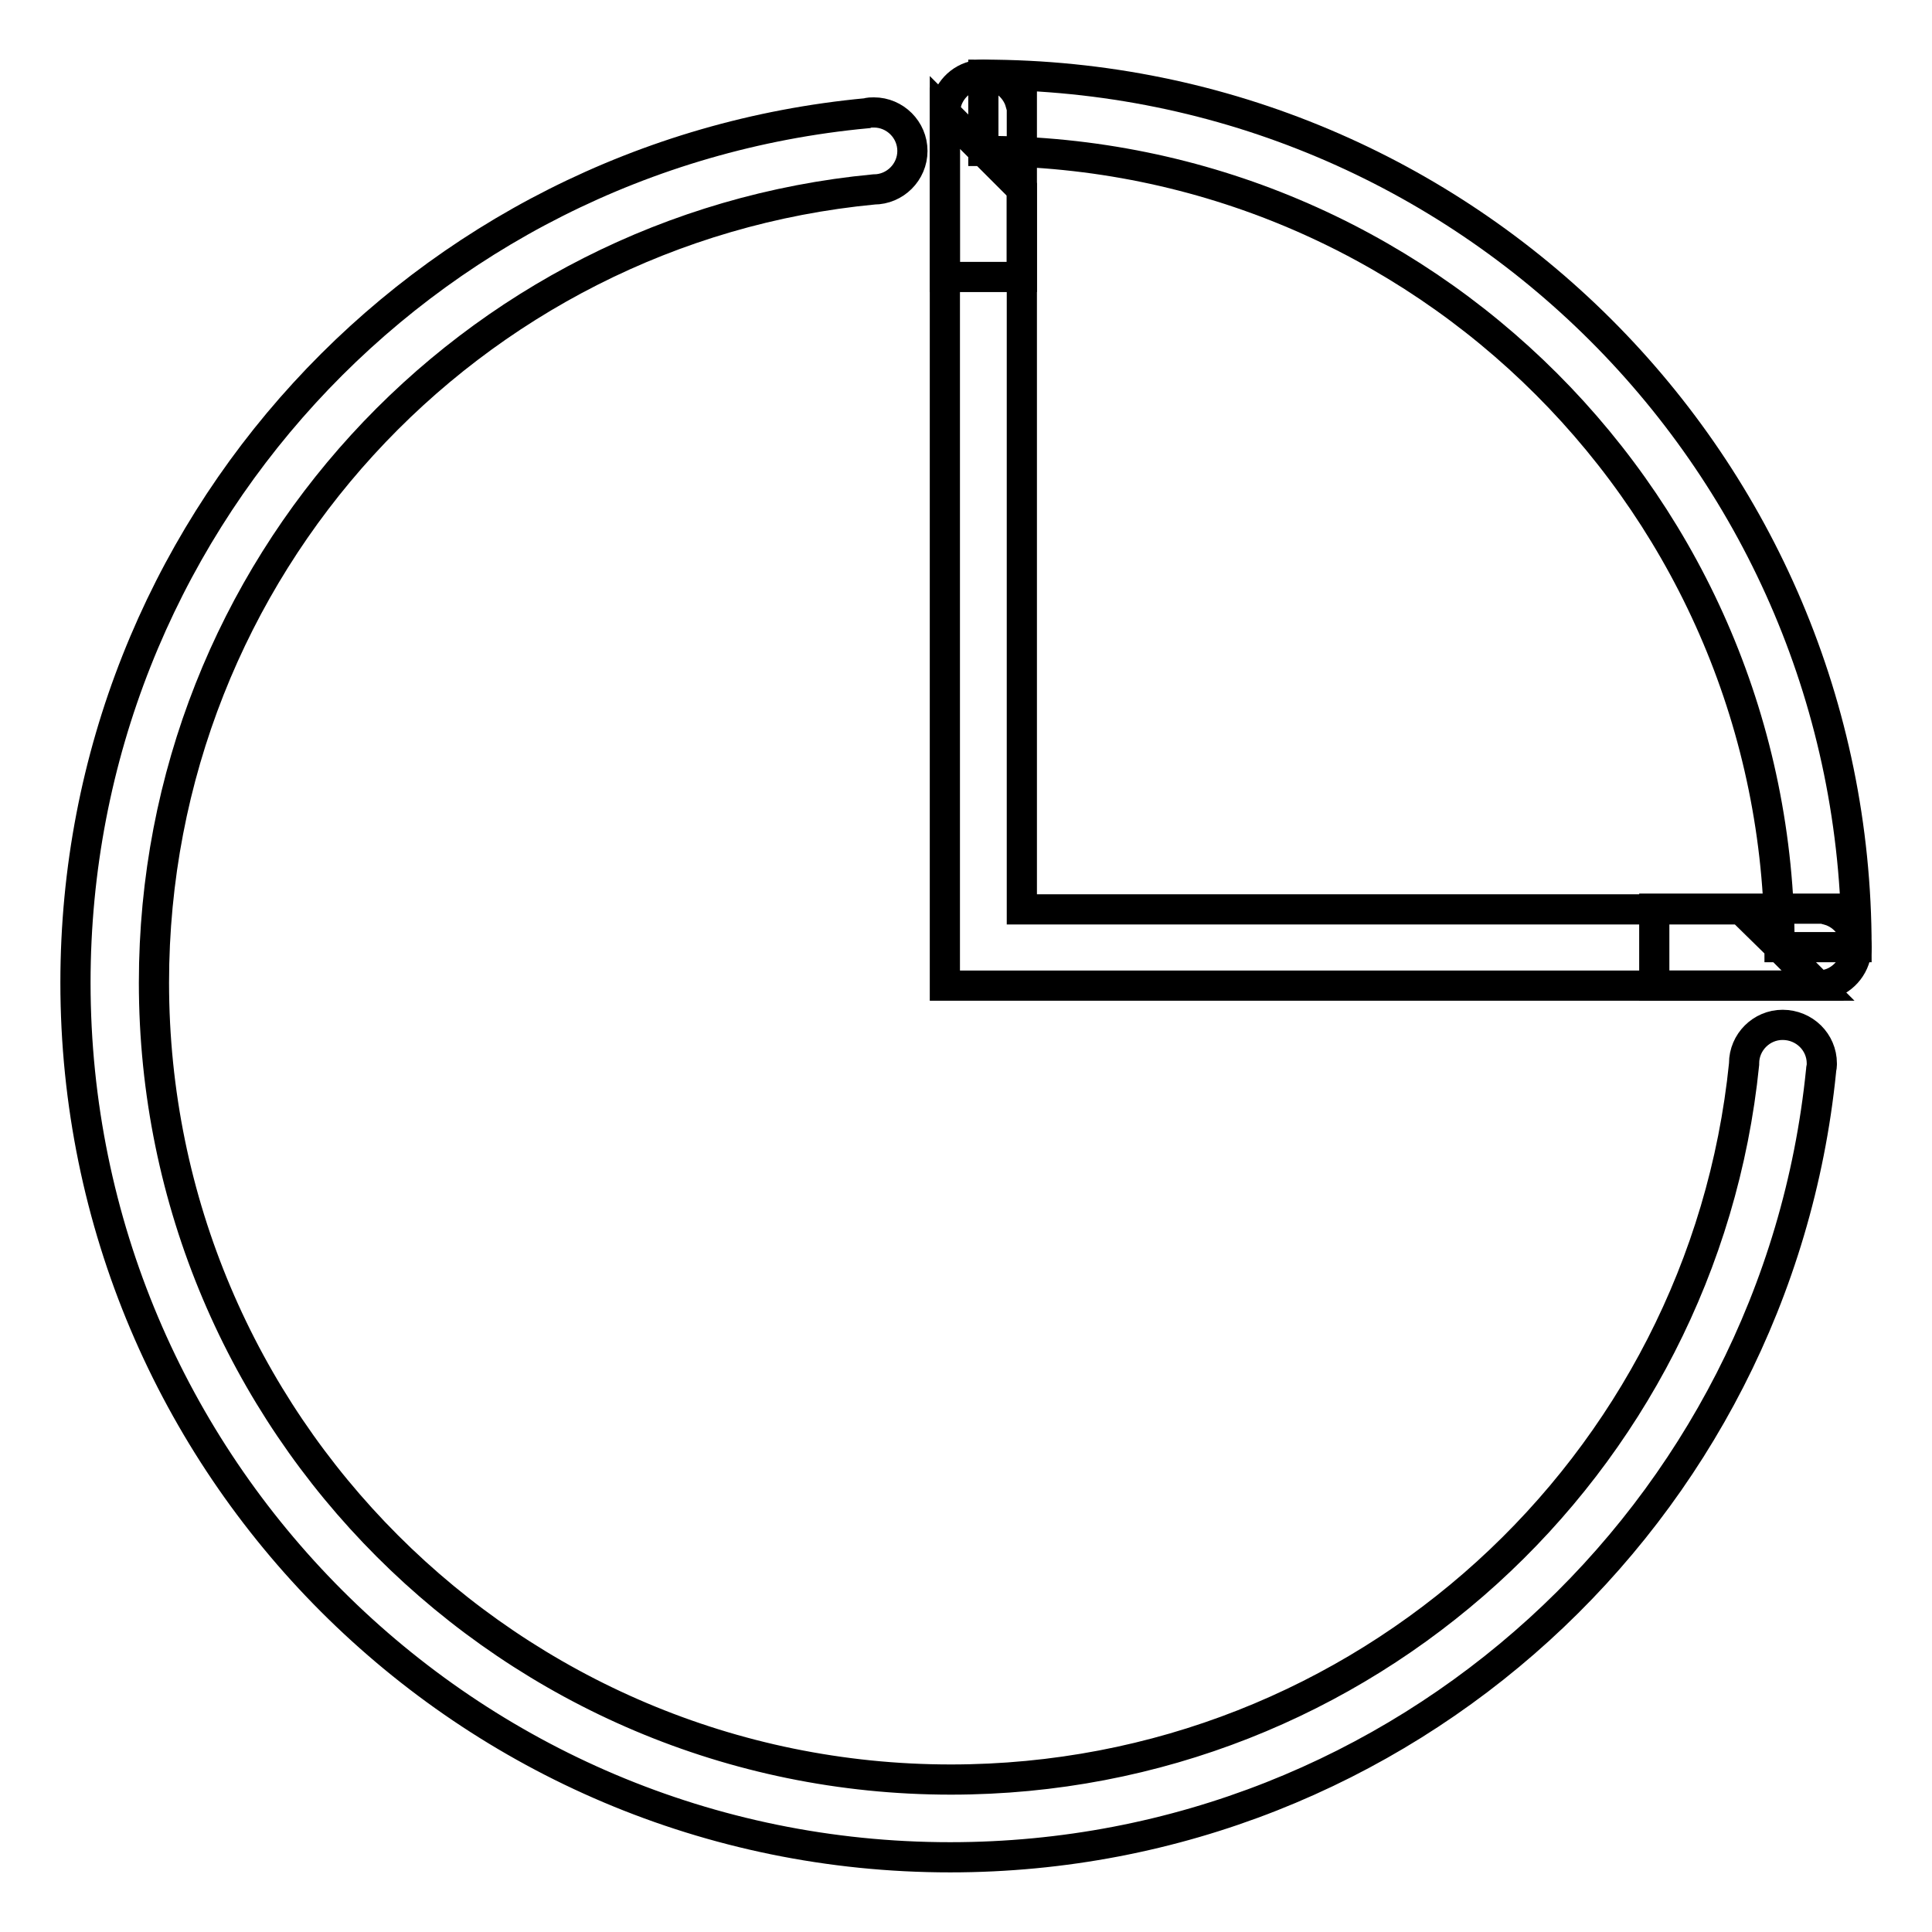<?xml version="1.0" encoding="utf-8"?>
<!-- Svg Vector Icons : http://www.onlinewebfonts.com/icon -->
<!DOCTYPE svg PUBLIC "-//W3C//DTD SVG 1.1//EN" "http://www.w3.org/Graphics/SVG/1.1/DTD/svg11.dtd">
<svg version="1.1" xmlns="http://www.w3.org/2000/svg" xmlns:xlink="http://www.w3.org/1999/xlink" x="0px" y="0px" viewBox="0 0 256 256" enable-background="new 0 0 256 256" xml:space="preserve">
<g><g><path stroke-width="4" fill-opacity="0" stroke="#000000"  d="M135.4,13.6h-0.2c-0.6-2.1-2.6-3.7-4.9-3.7c-2.4,0-4.3,1.6-4.9,3.7h-0.2v23.1h10.2V13.6z"/><path stroke-width="4" fill-opacity="0" stroke="#000000"  d="M242.3,120.6v-0.2h-23.1v10.2h23.1v-0.2c2.1-0.6,3.7-2.6,3.7-4.9S244.4,121.2,242.3,120.6z"/><path stroke-width="4" fill-opacity="0" stroke="#000000"  d="M236.2,135.8c-2.8,0-5.1,2.3-5.1,5.1c0,0,0,0,0,0.1h0c-5.4,53.3-50.4,94.8-105.1,94.8c-58.3,0-105.6-47.3-105.6-105.6c0-54.9,41.8-100,95.4-105.1v0l0,0c2.8,0,5.1-2.3,5.1-5.1s-2.3-5.1-5.1-5.1l0,0l0,0l0,0c-0.3,0-0.7,0-0.9,0.1C55.9,20.5,10,70,10,130.2c0,64,51.9,115.9,115.9,115.9c60.1,0,109.5-45.7,115.4-104.2c0-0.3,0.1-0.5,0.1-0.8c0,0,0,0,0-0.1l0,0c0,0,0,0,0-0.1C241.4,138.1,239.1,135.8,236.2,135.8z"/><path stroke-width="4" fill-opacity="0" stroke="#000000"  d="M125.2,15L125.2,15L125.2,15L125.2,15z M230.7,120.5h-95.3V25.1l-10.2-10.2v115.7h115.7l-5.1-5.1L230.7,120.5z M130.3,9.9V20c58.3,0,105.5,47.2,105.5,105.5H246C246,61.6,194.2,9.9,130.3,9.9z"/></g></g>
</svg>